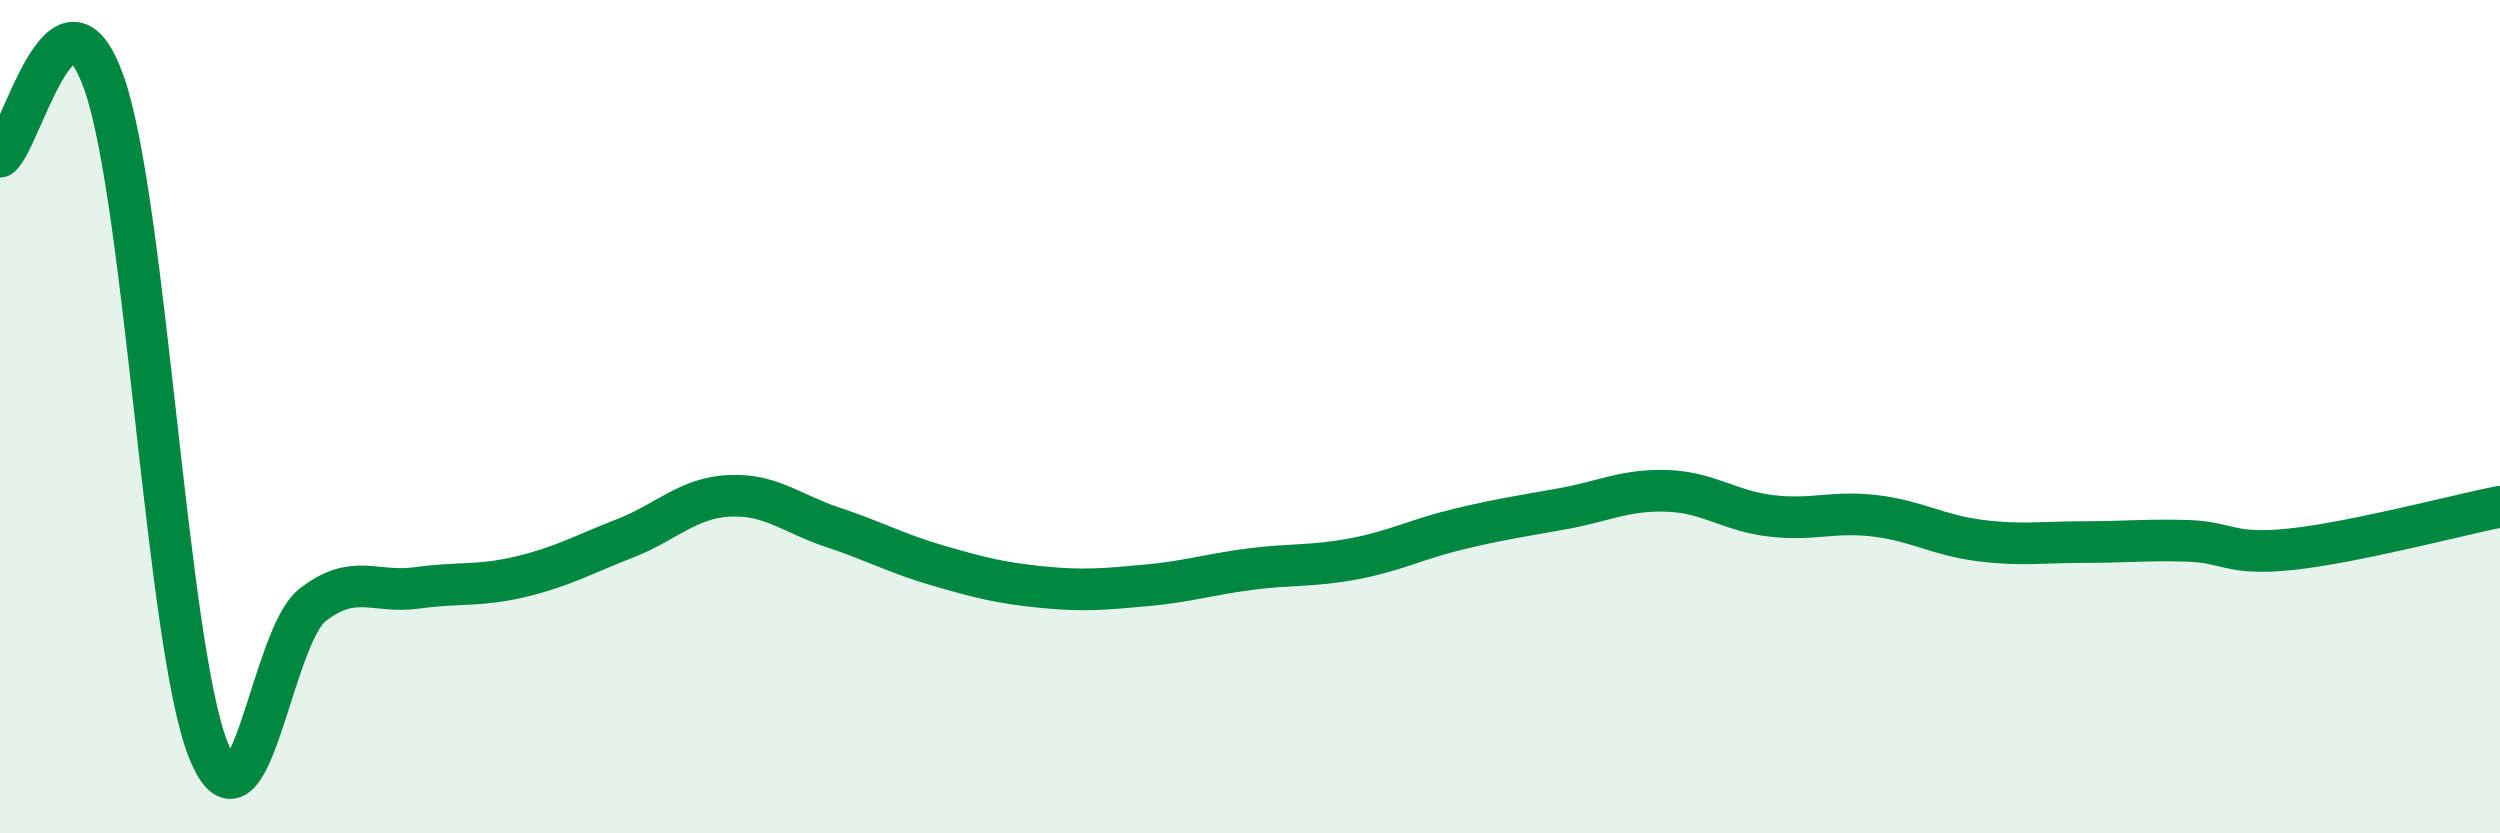 
    <svg width="60" height="20" viewBox="0 0 60 20" xmlns="http://www.w3.org/2000/svg">
      <path
        d="M 0,3.76 C 0.5,3.41 1.5,-0.85 2.5,2 C 3.5,4.85 4,15.5 5,18 C 6,20.5 6.5,15.3 7.5,14.52 C 8.5,13.74 9,14.25 10,14.11 C 11,13.97 11.5,14.08 12.5,13.84 C 13.5,13.6 14,13.31 15,12.92 C 16,12.53 16.5,11.95 17.5,11.9 C 18.5,11.85 19,12.33 20,12.66 C 21,12.99 21.5,13.28 22.5,13.57 C 23.5,13.86 24,13.99 25,14.09 C 26,14.19 26.5,14.14 27.5,14.05 C 28.5,13.96 29,13.79 30,13.66 C 31,13.53 31.5,13.6 32.5,13.41 C 33.5,13.22 34,12.94 35,12.7 C 36,12.46 36.5,12.39 37.5,12.21 C 38.5,12.03 39,11.75 40,11.78 C 41,11.81 41.5,12.26 42.5,12.38 C 43.5,12.5 44,12.26 45,12.38 C 46,12.5 46.5,12.84 47.5,12.97 C 48.5,13.1 49,13.01 50,13.01 C 51,13.01 51.5,12.95 52.5,12.98 C 53.5,13.01 53.5,13.34 55,13.18 C 56.5,13.02 59,12.36 60,12.16L60 20L0 20Z"
        fill="#008740"
        opacity="0.1"
        stroke-linecap="round"
        stroke-linejoin="round"
      />
      <path
        d="M 0,3.76 C 0.5,3.41 1.5,-0.85 2.5,2 C 3.5,4.85 4,15.5 5,18 C 6,20.5 6.5,15.3 7.5,14.52 C 8.5,13.74 9,14.25 10,14.11 C 11,13.97 11.5,14.08 12.5,13.84 C 13.5,13.6 14,13.31 15,12.92 C 16,12.53 16.5,11.95 17.5,11.9 C 18.5,11.85 19,12.33 20,12.66 C 21,12.99 21.5,13.28 22.5,13.57 C 23.5,13.86 24,13.99 25,14.09 C 26,14.19 26.5,14.14 27.5,14.05 C 28.5,13.96 29,13.79 30,13.66 C 31,13.53 31.5,13.6 32.5,13.41 C 33.5,13.22 34,12.94 35,12.7 C 36,12.46 36.5,12.39 37.5,12.21 C 38.5,12.03 39,11.75 40,11.78 C 41,11.81 41.5,12.26 42.5,12.38 C 43.5,12.5 44,12.26 45,12.38 C 46,12.5 46.5,12.84 47.5,12.97 C 48.5,13.1 49,13.01 50,13.01 C 51,13.01 51.5,12.95 52.5,12.98 C 53.5,13.01 53.5,13.34 55,13.18 C 56.5,13.02 59,12.36 60,12.16"
        stroke="#008740"
        stroke-width="1"
        fill="none"
        stroke-linecap="round"
        stroke-linejoin="round"
      />
    </svg>
  